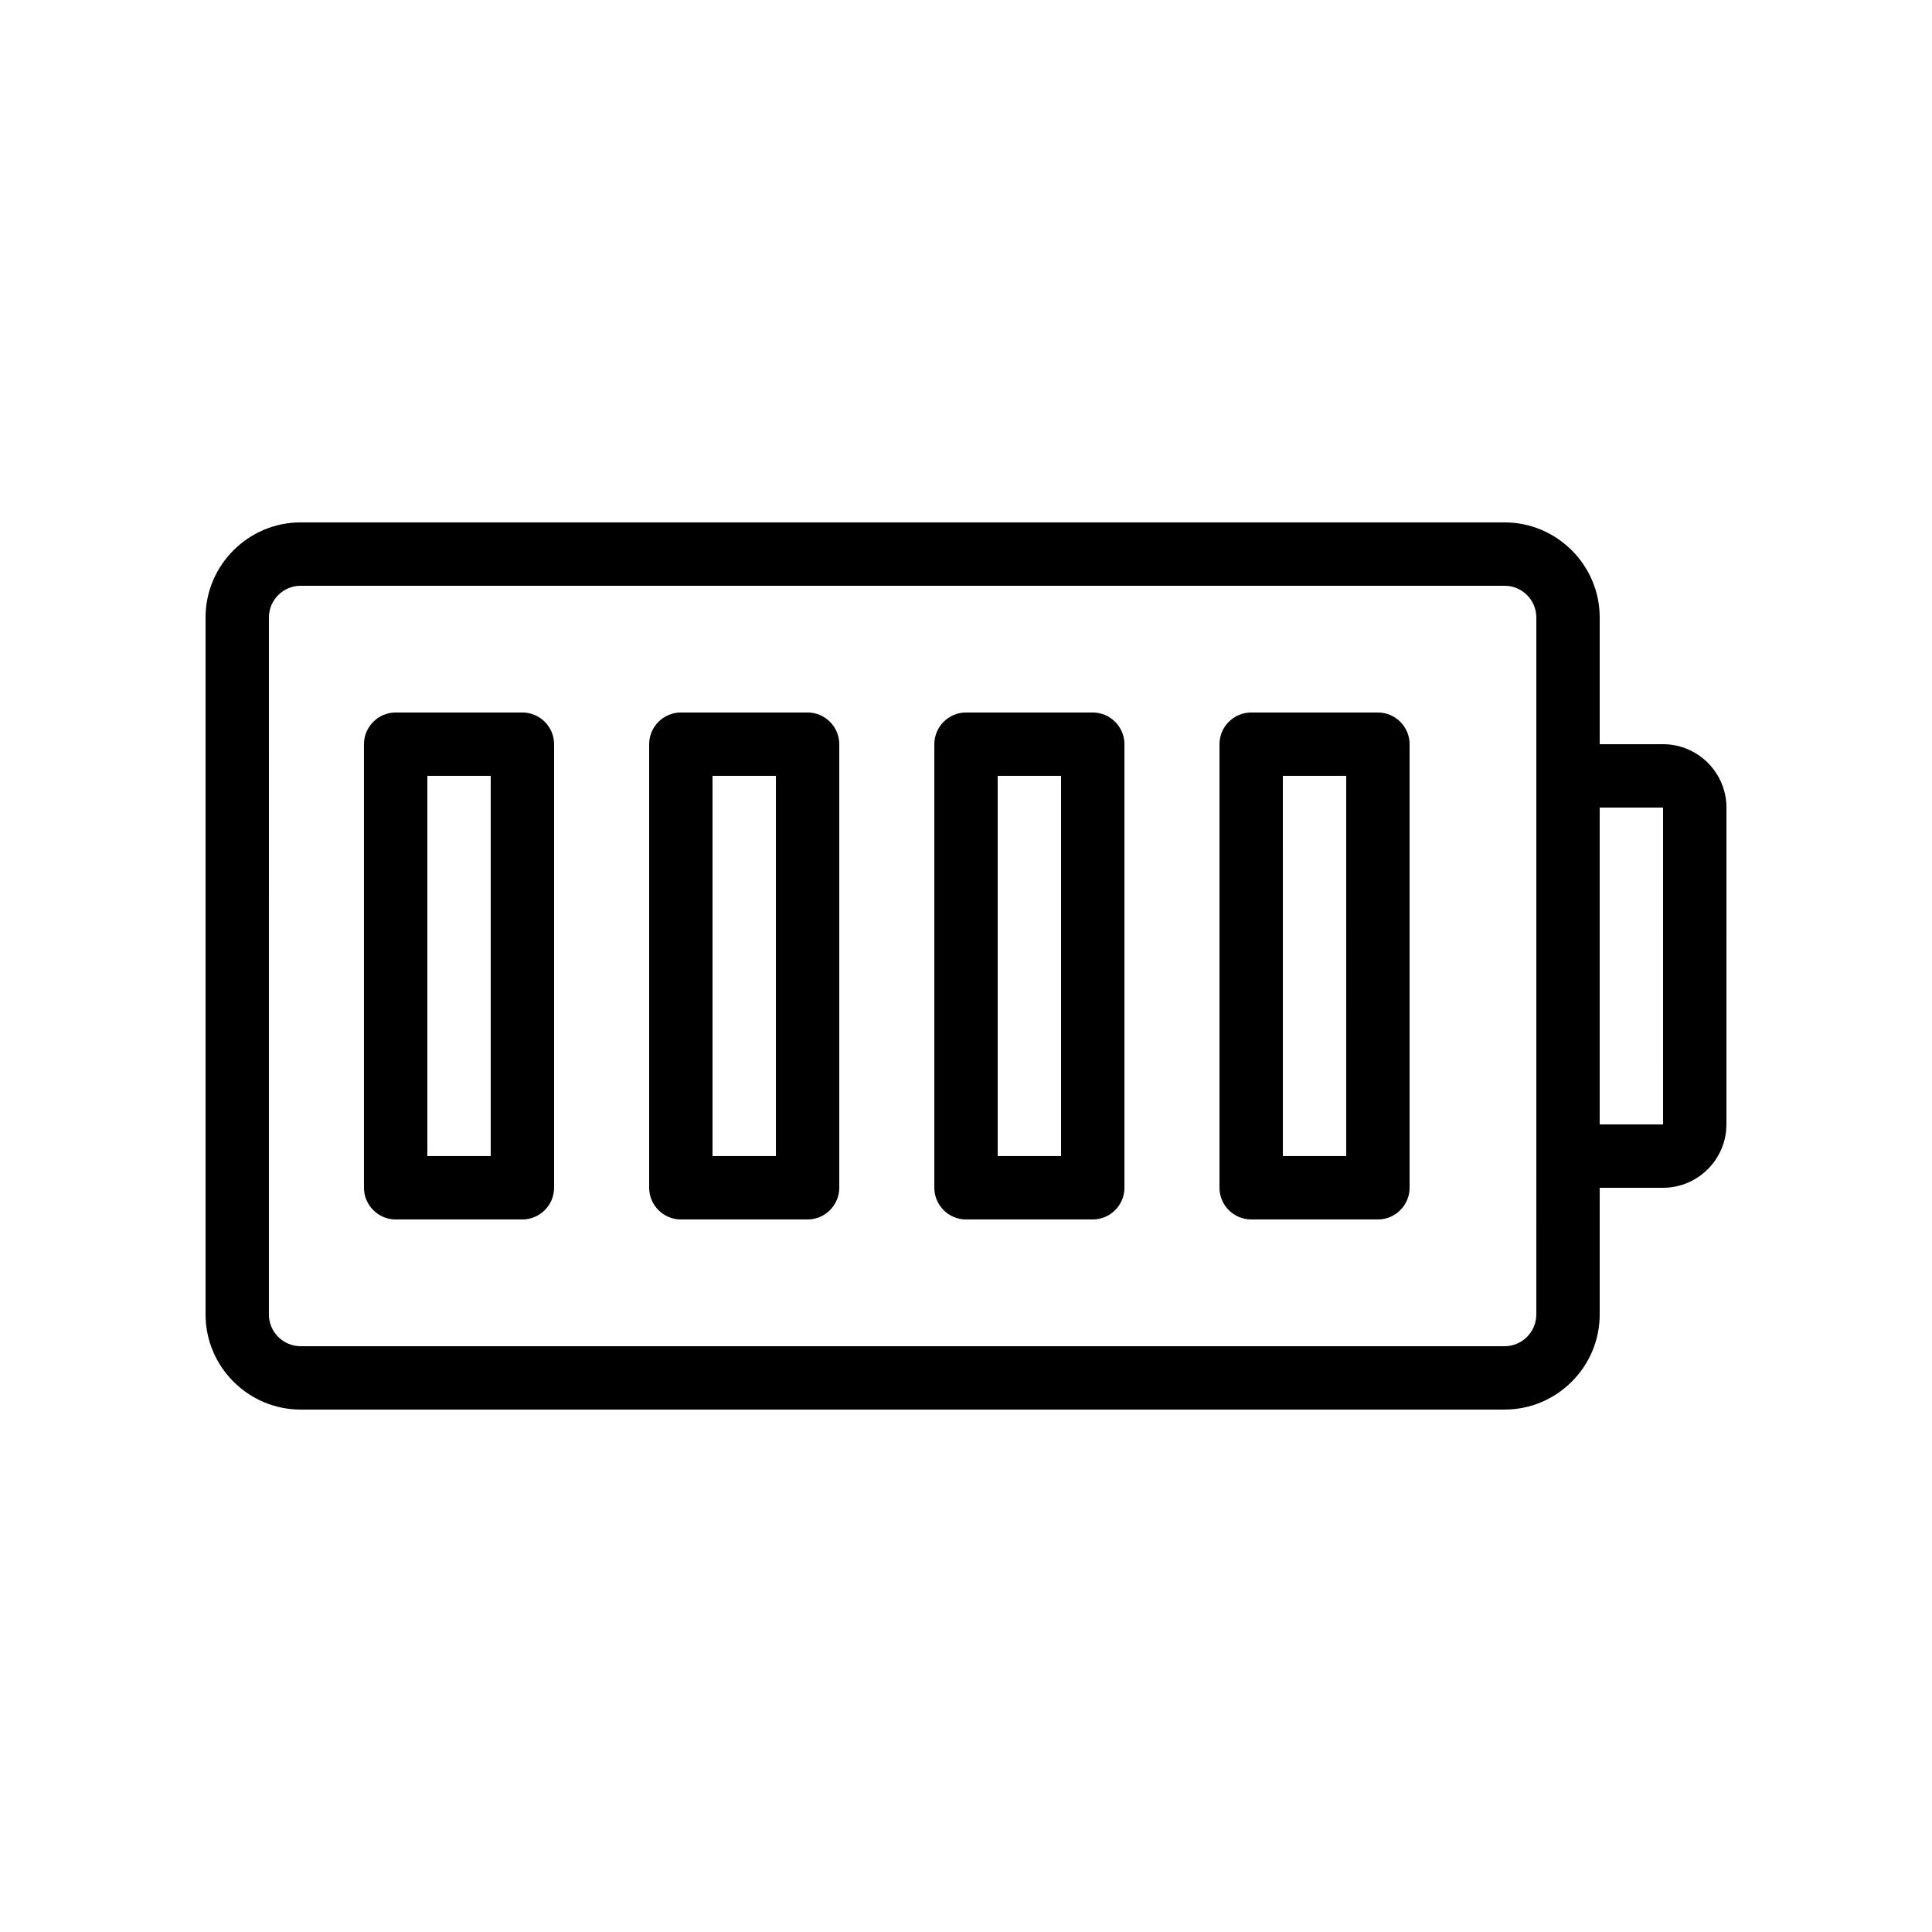 <?xml version="1.0" encoding="UTF-8"?>
<!-- Uploaded to: ICON Repo, www.svgrepo.com, Generator: ICON Repo Mixer Tools -->
<svg fill="#000000" width="800px" height="800px" version="1.1" viewBox="144 144 512 512" xmlns="http://www.w3.org/2000/svg">
 <g>
  <path d="m584.73 341.22h-16.793v-33.586c0-13.855-11.336-25.191-25.191-25.191l-319.08-0.004c-13.855 0-25.191 11.336-25.191 25.191v184.73c0 13.855 11.336 25.191 25.191 25.191h319.08c13.855 0 25.191-11.336 25.191-25.191v-33.586h16.793c9.238 0 16.793-7.559 16.793-16.793l0.004-83.969c0-9.238-7.559-16.793-16.793-16.793zm-33.59 151.14c0 4.617-3.777 8.398-8.398 8.398h-319.08c-4.617 0-8.398-3.777-8.398-8.398l0.004-184.73c0-4.617 3.777-8.398 8.398-8.398h319.08c4.617 0 8.398 3.777 8.398 8.398v142.75zm33.59-50.379h-16.793l-0.004-83.969h16.793z"/>
  <path d="m282.44 332.82h-33.586c-4.617 0-8.398 3.777-8.398 8.398v117.55c0 4.617 3.777 8.398 8.398 8.398h33.586c4.617 0 8.398-3.777 8.398-8.398v-117.55c0-4.621-3.777-8.398-8.398-8.398zm-8.395 117.55h-16.793v-100.76h16.793z"/>
  <path d="m358.02 332.82h-33.586c-4.617 0-8.398 3.777-8.398 8.398v117.55c0 4.617 3.777 8.398 8.398 8.398h33.586c4.617 0 8.398-3.777 8.398-8.398l-0.004-117.55c0-4.621-3.777-8.398-8.395-8.398zm-8.398 117.55h-16.793v-100.76h16.793z"/>
  <path d="m433.59 332.82h-33.586c-4.617 0-8.398 3.777-8.398 8.398v117.55c0 4.617 3.777 8.398 8.398 8.398h33.586c4.617 0 8.398-3.777 8.398-8.398v-117.55c0-4.621-3.781-8.398-8.398-8.398zm-8.398 117.55h-16.793v-100.76h16.793z"/>
  <path d="m509.16 332.82h-33.586c-4.617 0-8.398 3.777-8.398 8.398v117.55c0 4.617 3.777 8.398 8.398 8.398h33.586c4.617 0 8.398-3.777 8.398-8.398v-117.55c0-4.621-3.777-8.398-8.398-8.398zm-8.395 117.55h-16.793l-0.004-100.76h16.793z"/>
 </g>
</svg>